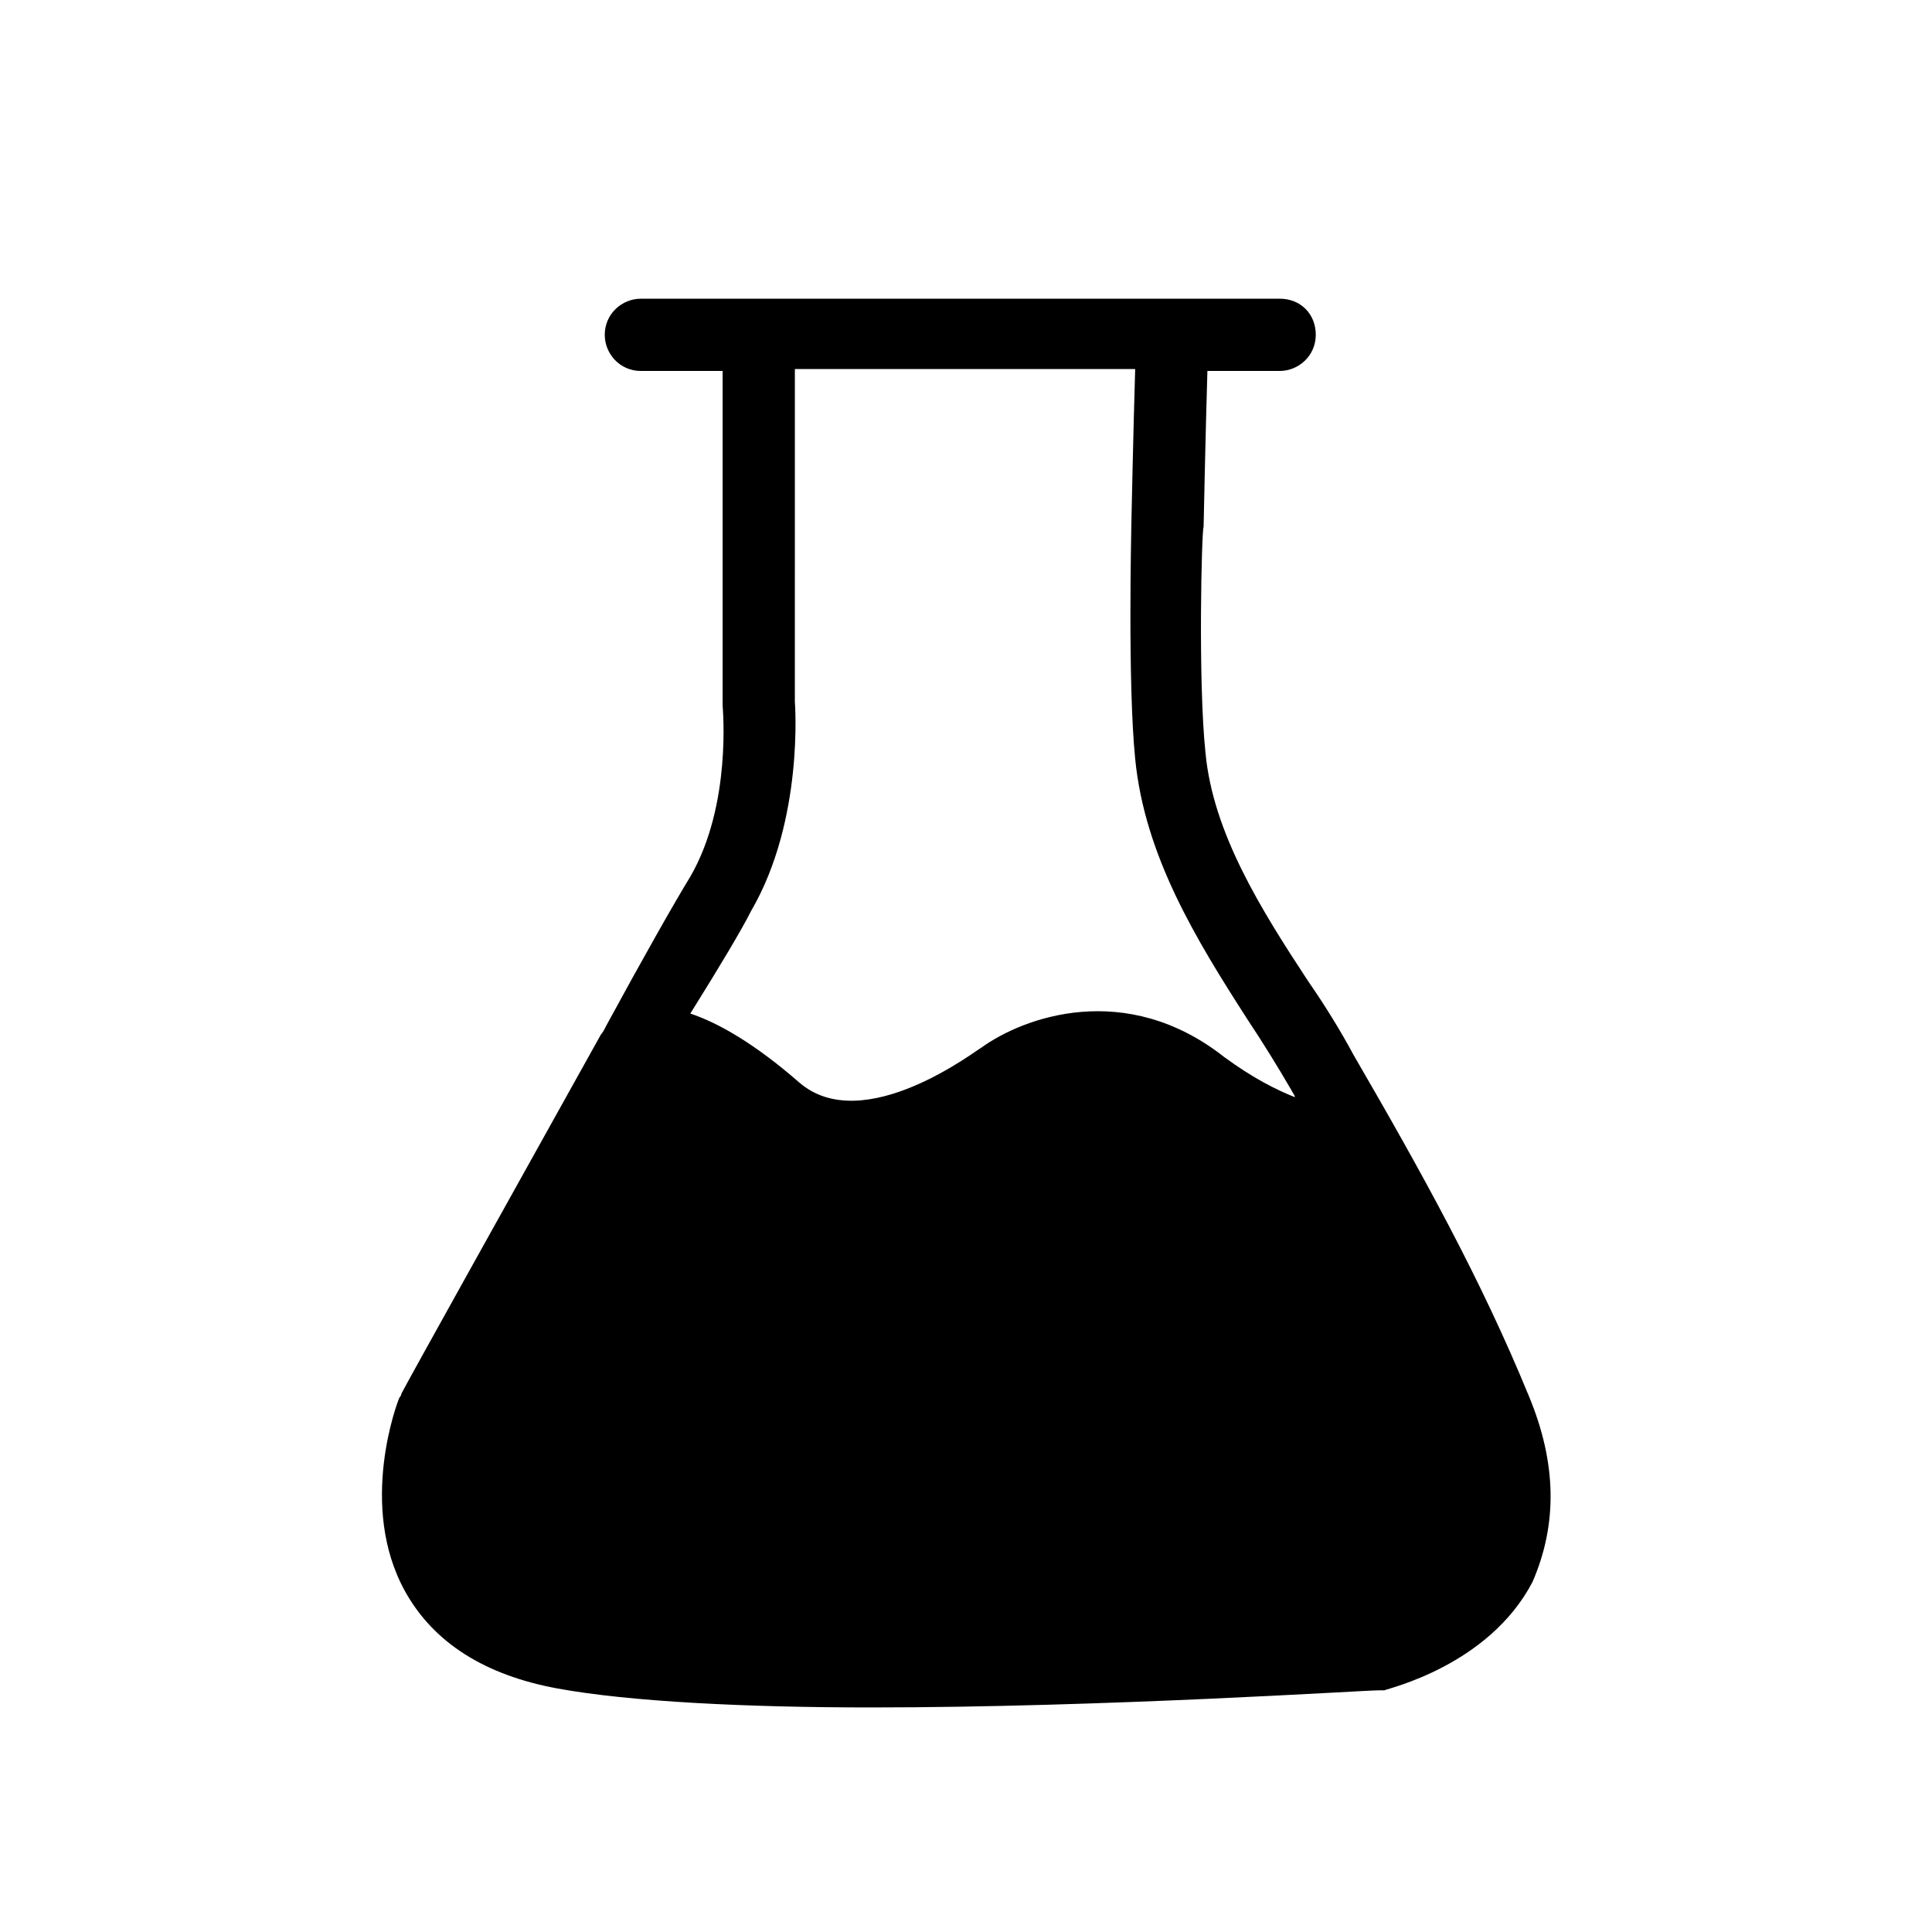 <?xml version="1.0" encoding="UTF-8"?>
<!-- Uploaded to: ICON Repo, www.svgrepo.com, Generator: ICON Repo Mixer Tools -->
<svg fill="#000000" width="800px" height="800px" version="1.1" viewBox="144 144 512 512" xmlns="http://www.w3.org/2000/svg">
 <path d="m549.12 513.86c-12.594-30.73-28.215-58.945-46.352-90.184-3.527-6.551-7.559-13.098-12.09-19.648-12.594-19.145-25.191-39.297-27.207-60.457-2.016-19.145-1.008-59.449-0.504-59.953 0 0 0.504-24.688 1.008-41.312h19.145c5.039 0 9.574-4.031 9.574-9.574s-4.031-9.574-9.574-9.574l-169.28 0.004c-5.039 0-9.574 4.031-9.574 9.574 0 5.039 4.031 9.574 9.574 9.574h21.664v88.672c0 0.504 2.519 26.199-8.566 45.344-4.031 6.551-12.594 21.664-22.168 39.297-0.504 1.008-1.008 2.016-1.512 2.519-22.168 39.801-51.387 92.195-52.898 95.219 0 0.504-0.504 1.008-0.504 1.008-0.504 1.008-11.082 28.719 1.512 51.387 7.559 13.602 21.16 22.168 40.305 25.695 19.145 3.527 50.383 5.039 83.129 5.039 61.969 0 130.49-4.535 134.52-4.535h1.512c1.008-0.504 27.711-6.551 39.297-28.719 6.551-15.117 6.551-31.238-1.008-49.375zm-206.06-128.47c14.105-24.184 11.586-55.418 11.586-55.418l0.004-88.168h90.184c-0.504 16.625-1.008 40.809-1.008 40.809 0 1.512-1.008 42.32 1.008 62.473 2.519 25.695 16.121 47.863 29.727 69.023 4.031 6.047 8.062 12.594 11.586 18.641 0.504 1.008 1.008 1.512 1.008 2.016-5.039-2.016-11.082-5.039-18.641-10.578-26.199-20.656-53.402-10.578-64.488-2.519-0.504 0-31.234 24.184-48.367 9.07-11.586-10.078-21.16-15.617-28.719-18.137 7.559-12.094 13.605-22.172 16.121-27.211z"/>
</svg>
